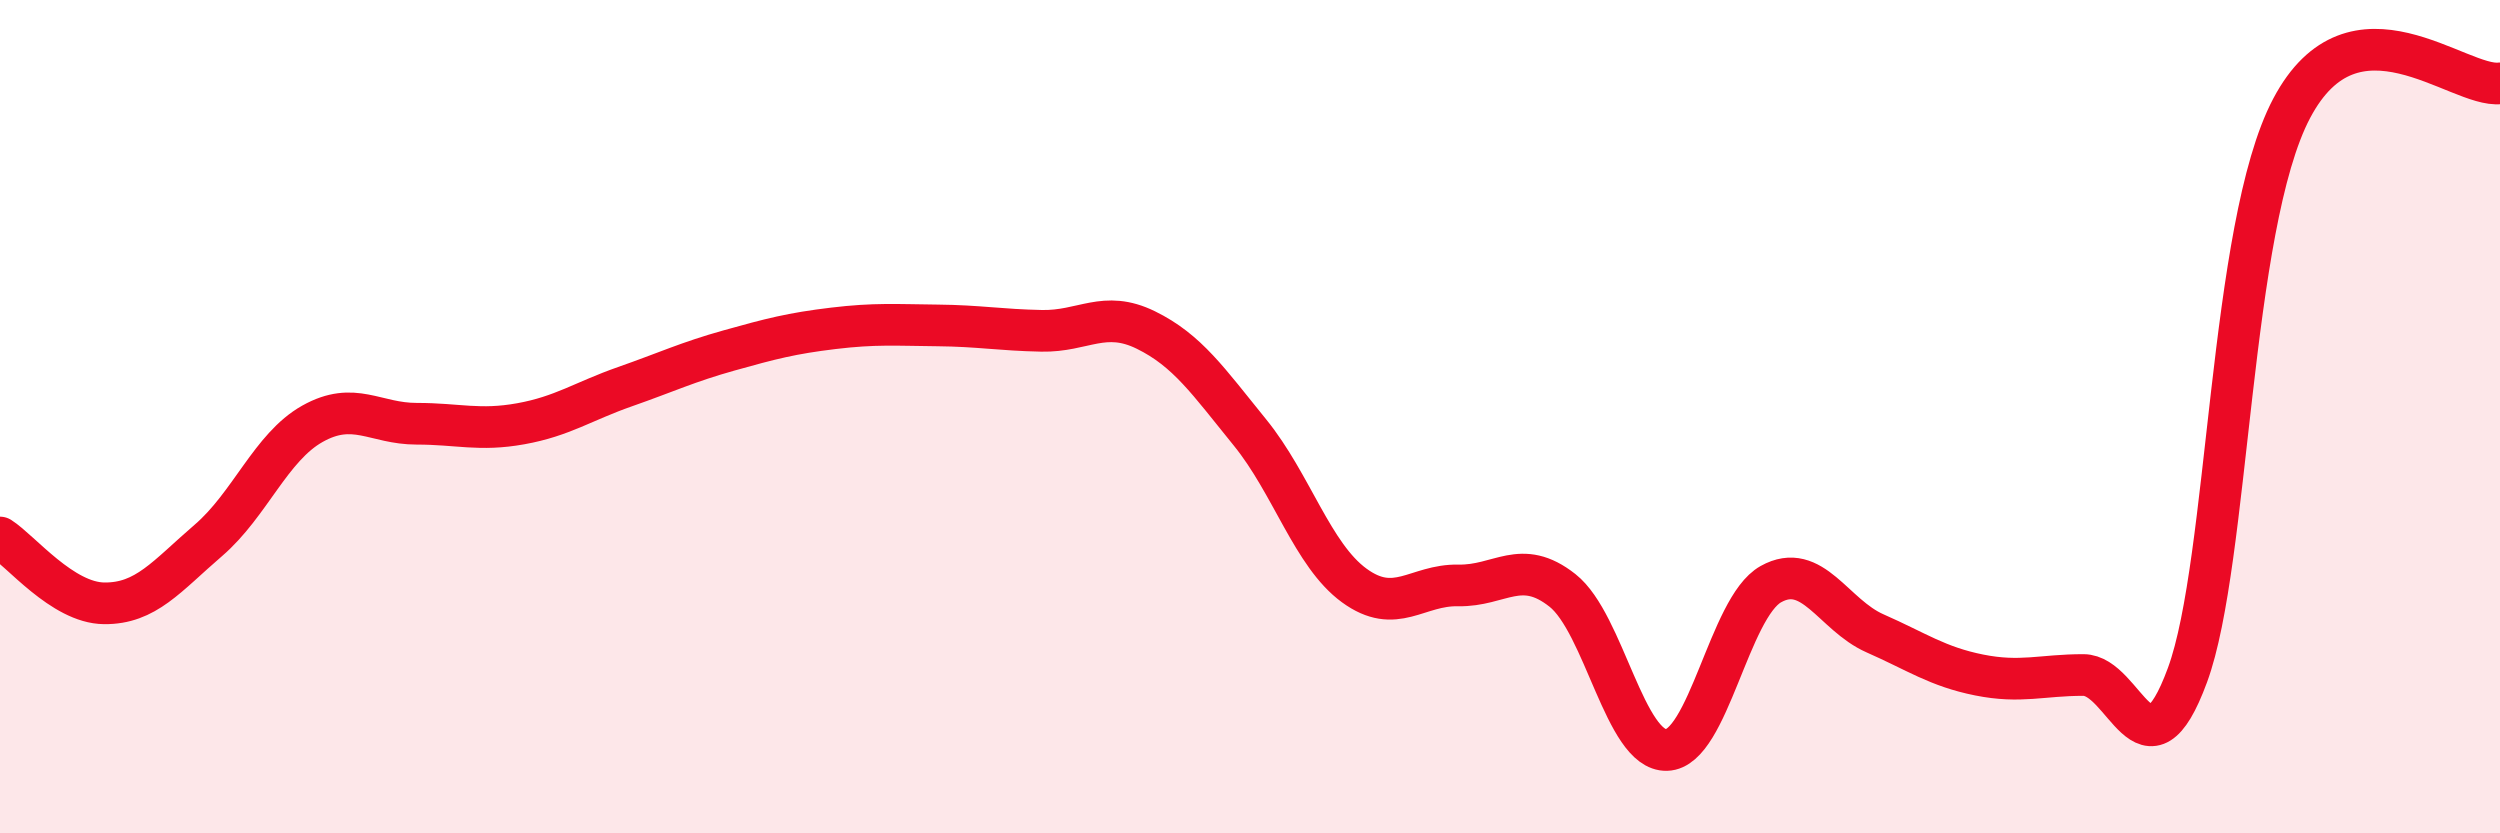 
    <svg width="60" height="20" viewBox="0 0 60 20" xmlns="http://www.w3.org/2000/svg">
      <path
        d="M 0,12.9 C 0.5,13.22 1.5,14.47 2.5,14.48 C 3.5,14.49 4,13.83 5,12.97 C 6,12.11 6.5,10.73 7.5,10.17 C 8.5,9.61 9,10.17 10,10.17 C 11,10.17 11.5,10.35 12.5,10.17 C 13.5,9.99 14,9.63 15,9.28 C 16,8.93 16.5,8.69 17.5,8.41 C 18.5,8.13 19,8 20,7.88 C 21,7.76 21.5,7.8 22.5,7.81 C 23.5,7.82 24,7.92 25,7.94 C 26,7.96 26.5,7.43 27.5,7.92 C 28.5,8.41 29,9.15 30,10.38 C 31,11.61 31.5,13.32 32.5,14.05 C 33.5,14.78 34,14.03 35,14.05 C 36,14.07 36.5,13.38 37.5,14.17 C 38.5,14.96 39,18.03 40,18 C 41,17.97 41.5,14.58 42.5,14.02 C 43.5,13.46 44,14.76 45,15.2 C 46,15.64 46.5,16 47.5,16.2 C 48.5,16.4 49,16.2 50,16.2 C 51,16.2 51.5,18.92 52.5,16.2 C 53.5,13.48 53.5,5.44 55,2.6 C 56.5,-0.24 59,2.12 60,2L60 20L0 20Z"
        fill="#EB0A25"
        opacity="0.1"
        stroke-linecap="round"
        stroke-linejoin="round"
      />
      <path
        d="M 0,12.9 C 0.5,13.22 1.5,14.47 2.5,14.48 C 3.5,14.49 4,13.83 5,12.97 C 6,12.11 6.5,10.73 7.5,10.17 C 8.5,9.61 9,10.17 10,10.17 C 11,10.17 11.5,10.35 12.5,10.17 C 13.5,9.99 14,9.63 15,9.28 C 16,8.93 16.5,8.69 17.5,8.41 C 18.5,8.13 19,8 20,7.88 C 21,7.76 21.5,7.8 22.5,7.81 C 23.5,7.82 24,7.92 25,7.94 C 26,7.96 26.5,7.43 27.5,7.92 C 28.5,8.41 29,9.15 30,10.38 C 31,11.61 31.5,13.32 32.5,14.05 C 33.5,14.78 34,14.03 35,14.05 C 36,14.07 36.5,13.38 37.5,14.17 C 38.5,14.96 39,18.03 40,18 C 41,17.97 41.5,14.58 42.5,14.02 C 43.5,13.46 44,14.76 45,15.2 C 46,15.64 46.5,16 47.5,16.2 C 48.5,16.4 49,16.2 50,16.2 C 51,16.2 51.5,18.92 52.5,16.2 C 53.5,13.48 53.5,5.44 55,2.6 C 56.5,-0.24 59,2.12 60,2"
        stroke="#EB0A25"
        stroke-width="1"
        fill="none"
        stroke-linecap="round"
        stroke-linejoin="round"
      />
    </svg>
  